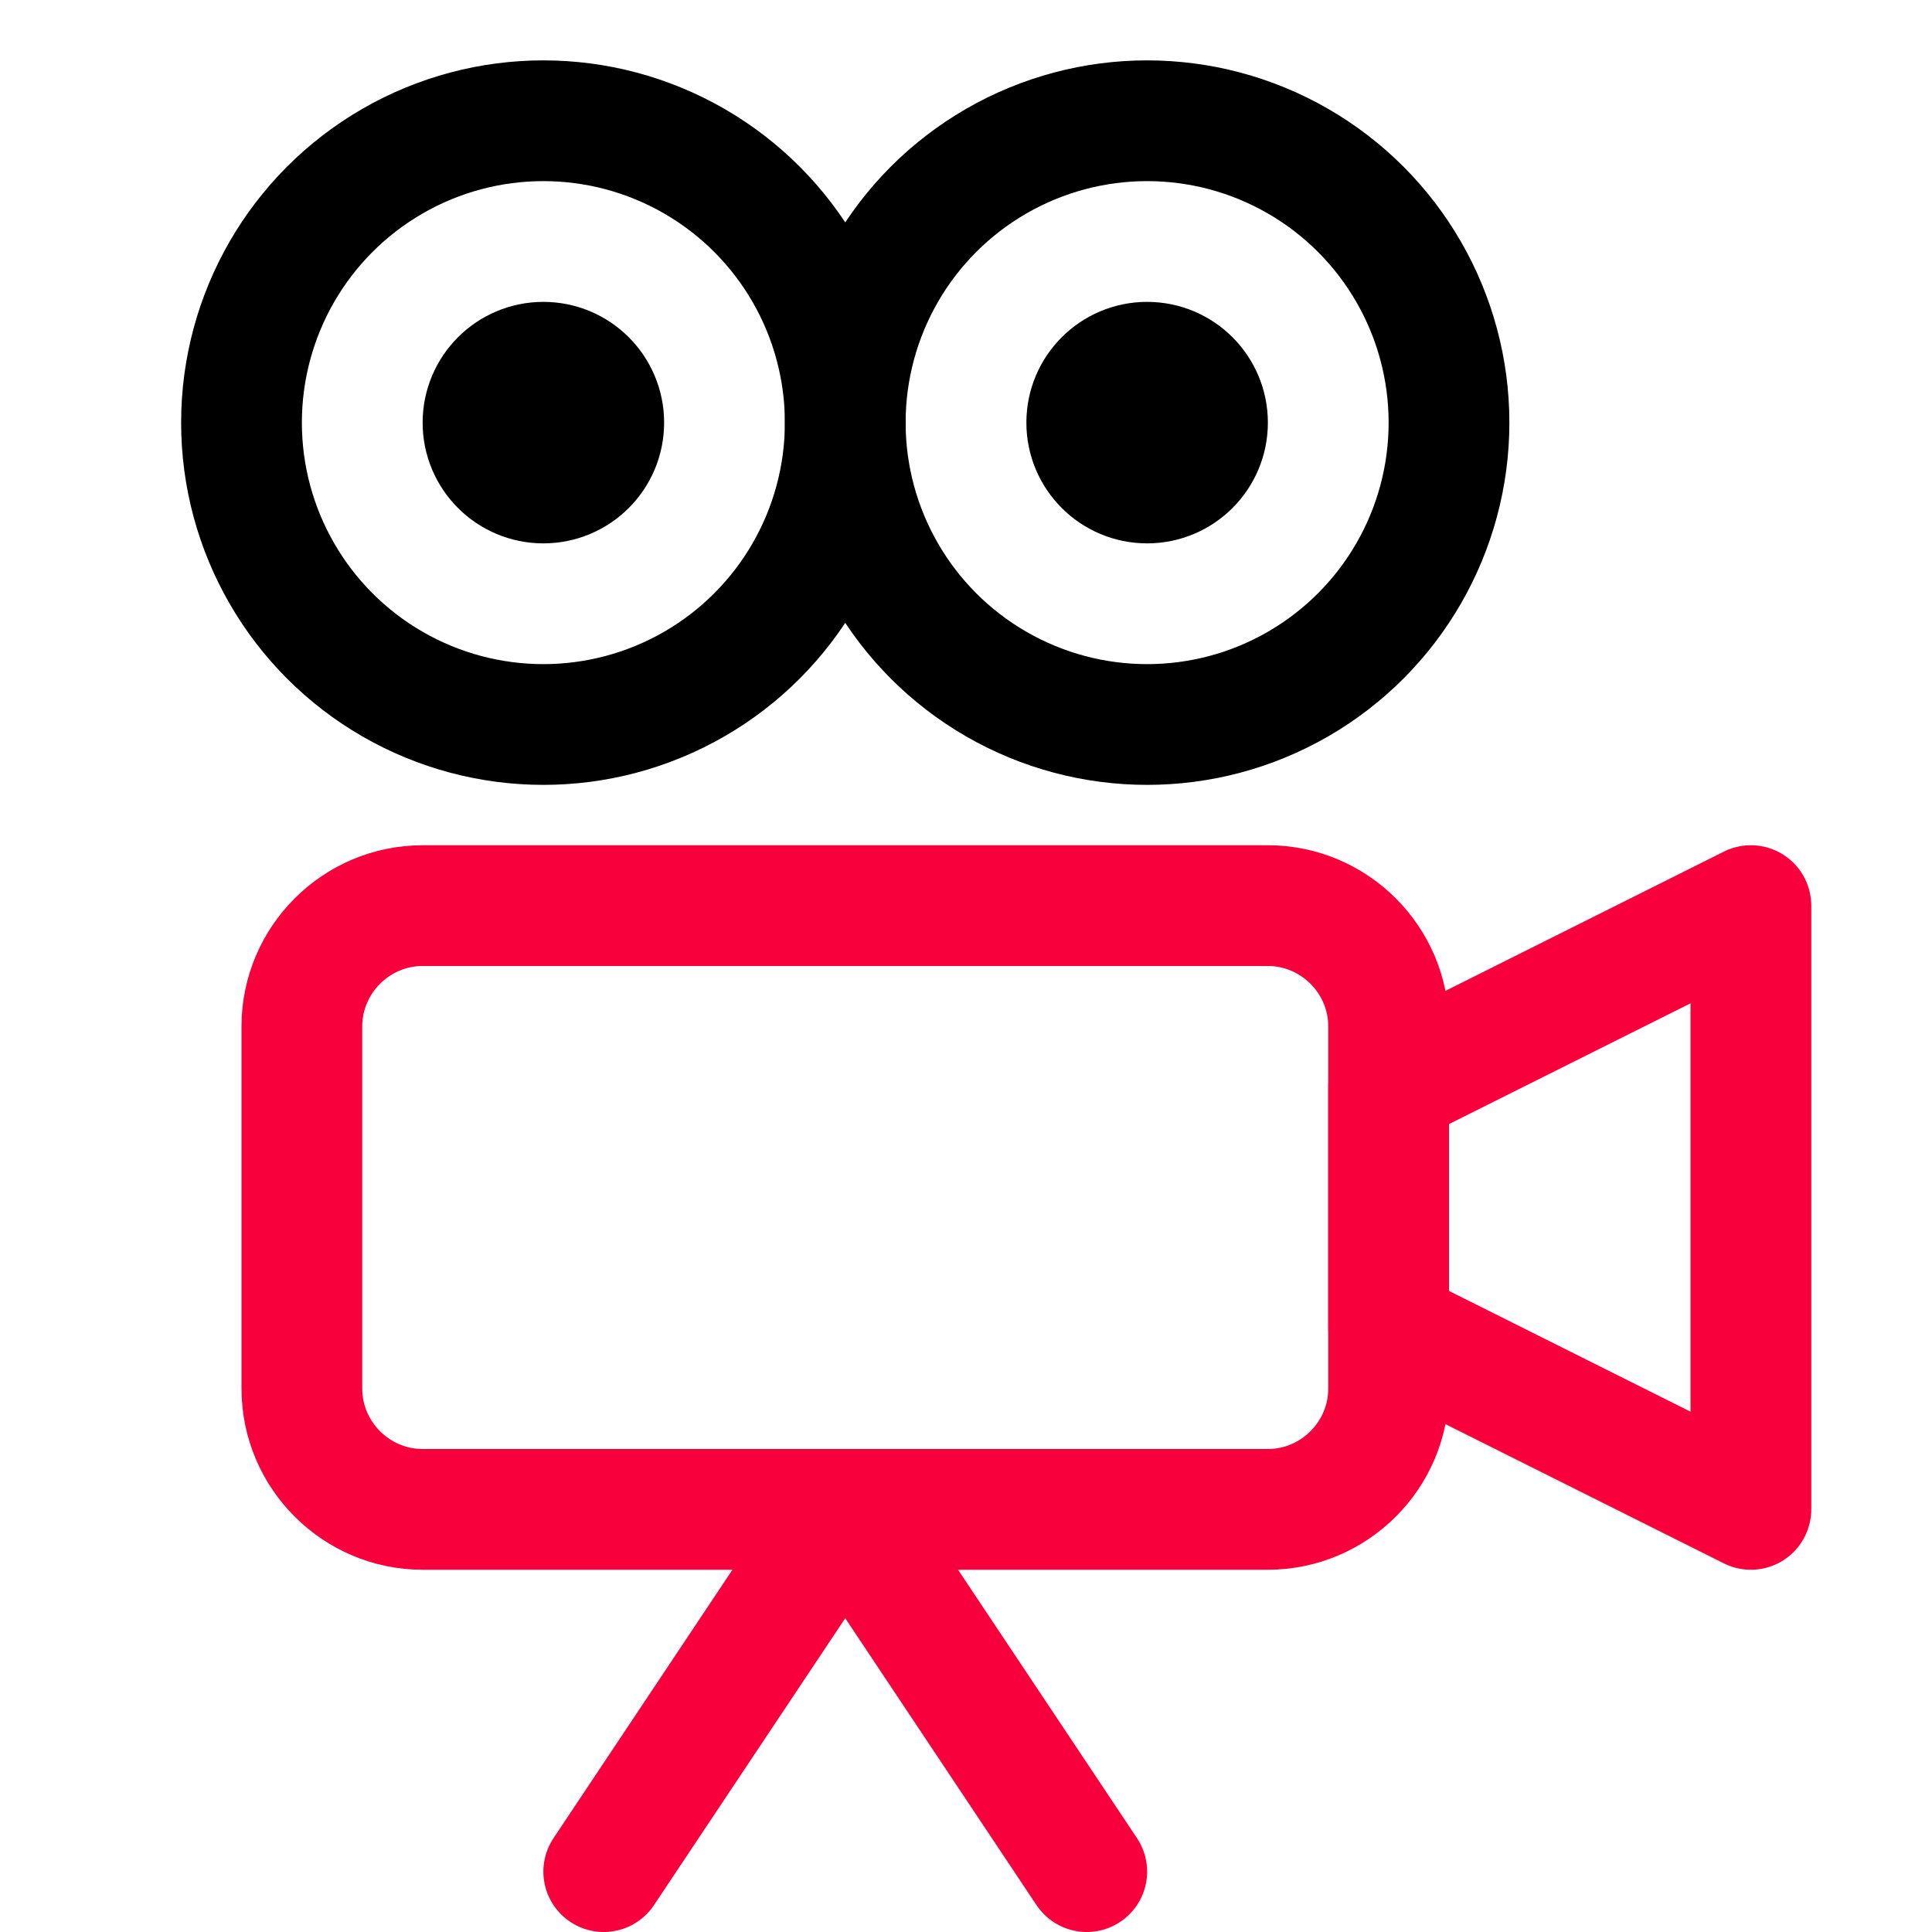 <svg xmlns="http://www.w3.org/2000/svg" xml:space="preserve" id="Icons" x="0" y="0" style="enable-background:new 0 0 32 32" version="1.1" viewBox="0 0 32 32"><style>.st0{fill:none;stroke:#000;stroke-width:2;stroke-linecap:round;stroke-linejoin:round;stroke-miterlimit:10}</style><circle id="id_101" cx="9" cy="7" r="5" class="st0" style="stroke:#000"/><circle id="id_102" cx="19" cy="7" r="5" class="st0" style="stroke:#000"/><path id="id_103" d="M21 25H7c-1.1 0-2-.9-2-2v-6c0-1.1.9-2 2-2h14c1.1 0 2 .9 2 2v6c0 1.1-.9 2-2 2z" class="st0" style="stroke:#f7003b"/><path id="id_104" d="m29 25-6-3v-4l6-3z" class="st0" style="stroke:#f7003b"/><path id="id_105" d="m10 31 4-6 4 6" class="st0" style="stroke:#f7003b"/><circle id="id_106" cx="9" cy="7" r="1" class="st0"/><circle id="id_107" cx="19" cy="7" r="1" class="st0"/></svg>